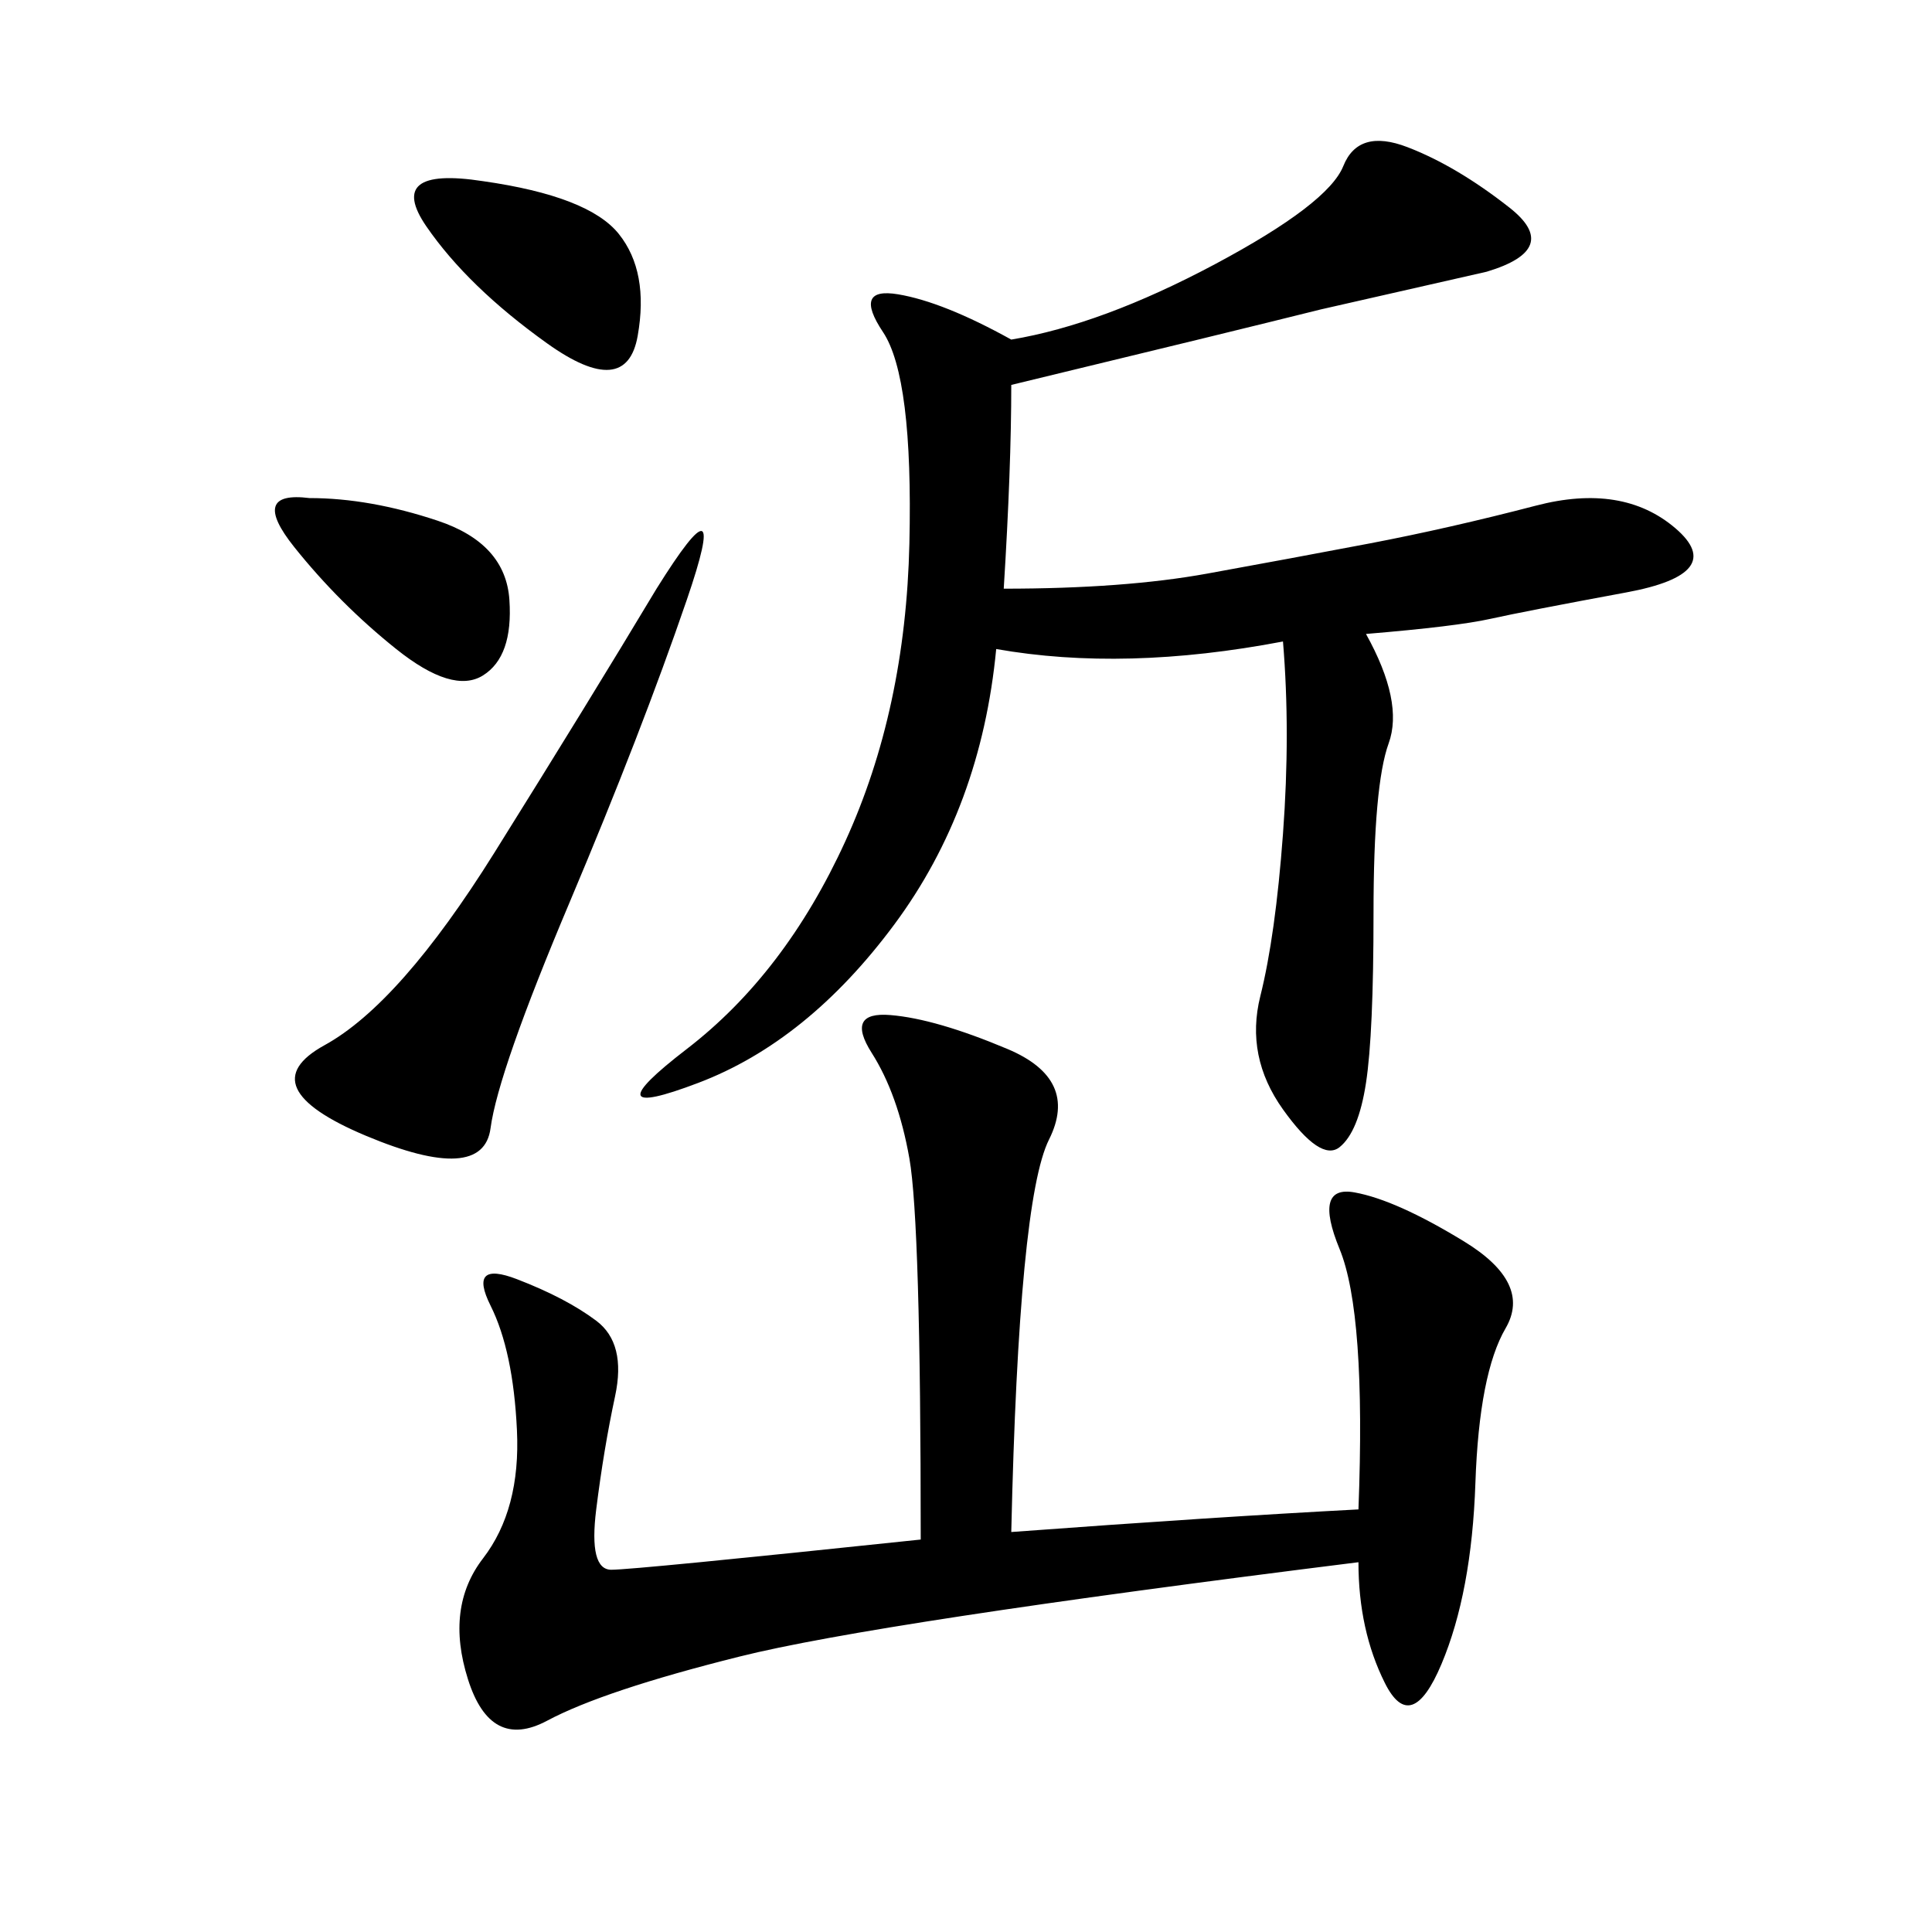 <svg xmlns="http://www.w3.org/2000/svg" xmlns:xlink="http://www.w3.org/1999/xlink" width="300" height="300"><path d="M157.03 59.77Q157.03 72.66 155.86 91.41L155.86 91.41Q174.61 91.41 187.50 89.06Q200.39 86.72 212.70 84.38Q225 82.03 238.48 78.52Q251.95 75 260.16 82.03Q268.36 89.06 252.54 91.99Q236.72 94.92 231.45 96.09Q226.17 97.27 212.11 98.44L212.11 98.44Q217.97 108.98 215.63 115.43Q213.28 121.88 213.28 141.80L213.28 141.80Q213.28 160.55 212.11 168.16Q210.94 175.78 208.01 178.13Q205.08 180.47 199.22 172.27Q193.36 164.06 195.70 154.69Q198.05 145.31 199.22 129.49Q200.39 113.67 199.22 99.61L199.22 99.61Q174.61 104.30 154.69 100.78L154.69 100.78Q152.34 125.39 138.87 143.55Q125.39 161.72 108.40 168.16Q91.41 174.61 106.64 162.89Q121.88 151.17 131.25 130.66Q140.63 110.16 141.21 84.38Q141.80 58.59 137.11 51.56Q132.42 44.53 139.45 45.70Q146.48 46.88 157.03 52.73L157.03 52.73Q171.09 50.39 188.67 41.02Q206.25 31.64 208.59 25.78Q210.94 19.92 218.55 22.85Q226.17 25.78 234.38 32.23Q242.58 38.67 230.86 42.19L230.86 42.19L205.08 48.05Q191.02 51.56 157.03 59.77L157.03 59.77ZM157.03 237.89Q188.67 235.55 210.94 234.38L210.94 234.38Q212.11 203.91 208.01 193.95Q203.91 183.98 210.35 185.16Q216.80 186.33 227.34 192.77Q237.89 199.22 233.79 206.25Q229.69 213.28 229.10 230.27Q228.52 247.27 223.83 258.40Q219.14 269.53 215.04 261.33Q210.94 253.13 210.94 242.58L210.94 242.58Q135.94 251.95 114.84 257.23Q93.75 262.50 84.96 267.19Q76.17 271.88 72.66 260.74Q69.14 249.61 75 241.99Q80.86 234.38 80.27 222.07Q79.69 209.77 76.17 202.73Q72.66 195.70 80.27 198.63Q87.89 201.56 92.58 205.08Q97.27 208.59 95.51 216.80Q93.75 225 92.58 234.38Q91.41 243.75 94.92 243.75L94.92 243.75Q98.44 243.75 142.97 239.06L142.97 239.06Q142.97 189.84 141.21 179.88Q139.45 169.92 135.35 163.48Q131.25 157.03 138.28 157.62Q145.31 158.20 156.45 162.89Q167.58 167.58 162.89 176.95Q158.20 186.33 157.03 237.89L157.03 237.89ZM101.95 91.41Q113.67 72.66 106.64 93.16Q99.61 113.67 88.48 140.04Q77.34 166.41 76.17 175.20Q75 183.98 56.84 176.37Q38.67 168.75 50.39 162.30Q62.11 155.86 76.76 132.42Q91.41 108.98 101.95 91.41L101.95 91.41ZM48.05 77.34Q57.42 77.34 67.97 80.86Q78.52 84.38 79.10 93.16Q79.69 101.95 75 104.88Q70.31 107.81 61.52 100.78Q52.73 93.75 45.70 84.96Q38.67 76.17 48.05 77.34L48.05 77.34ZM75 28.13Q91.41 30.47 96.09 36.33Q100.78 42.19 99.02 52.15Q97.27 62.11 84.96 53.32Q72.66 44.53 66.21 35.16Q59.77 25.78 75 28.13L75 28.13Z"/></svg>